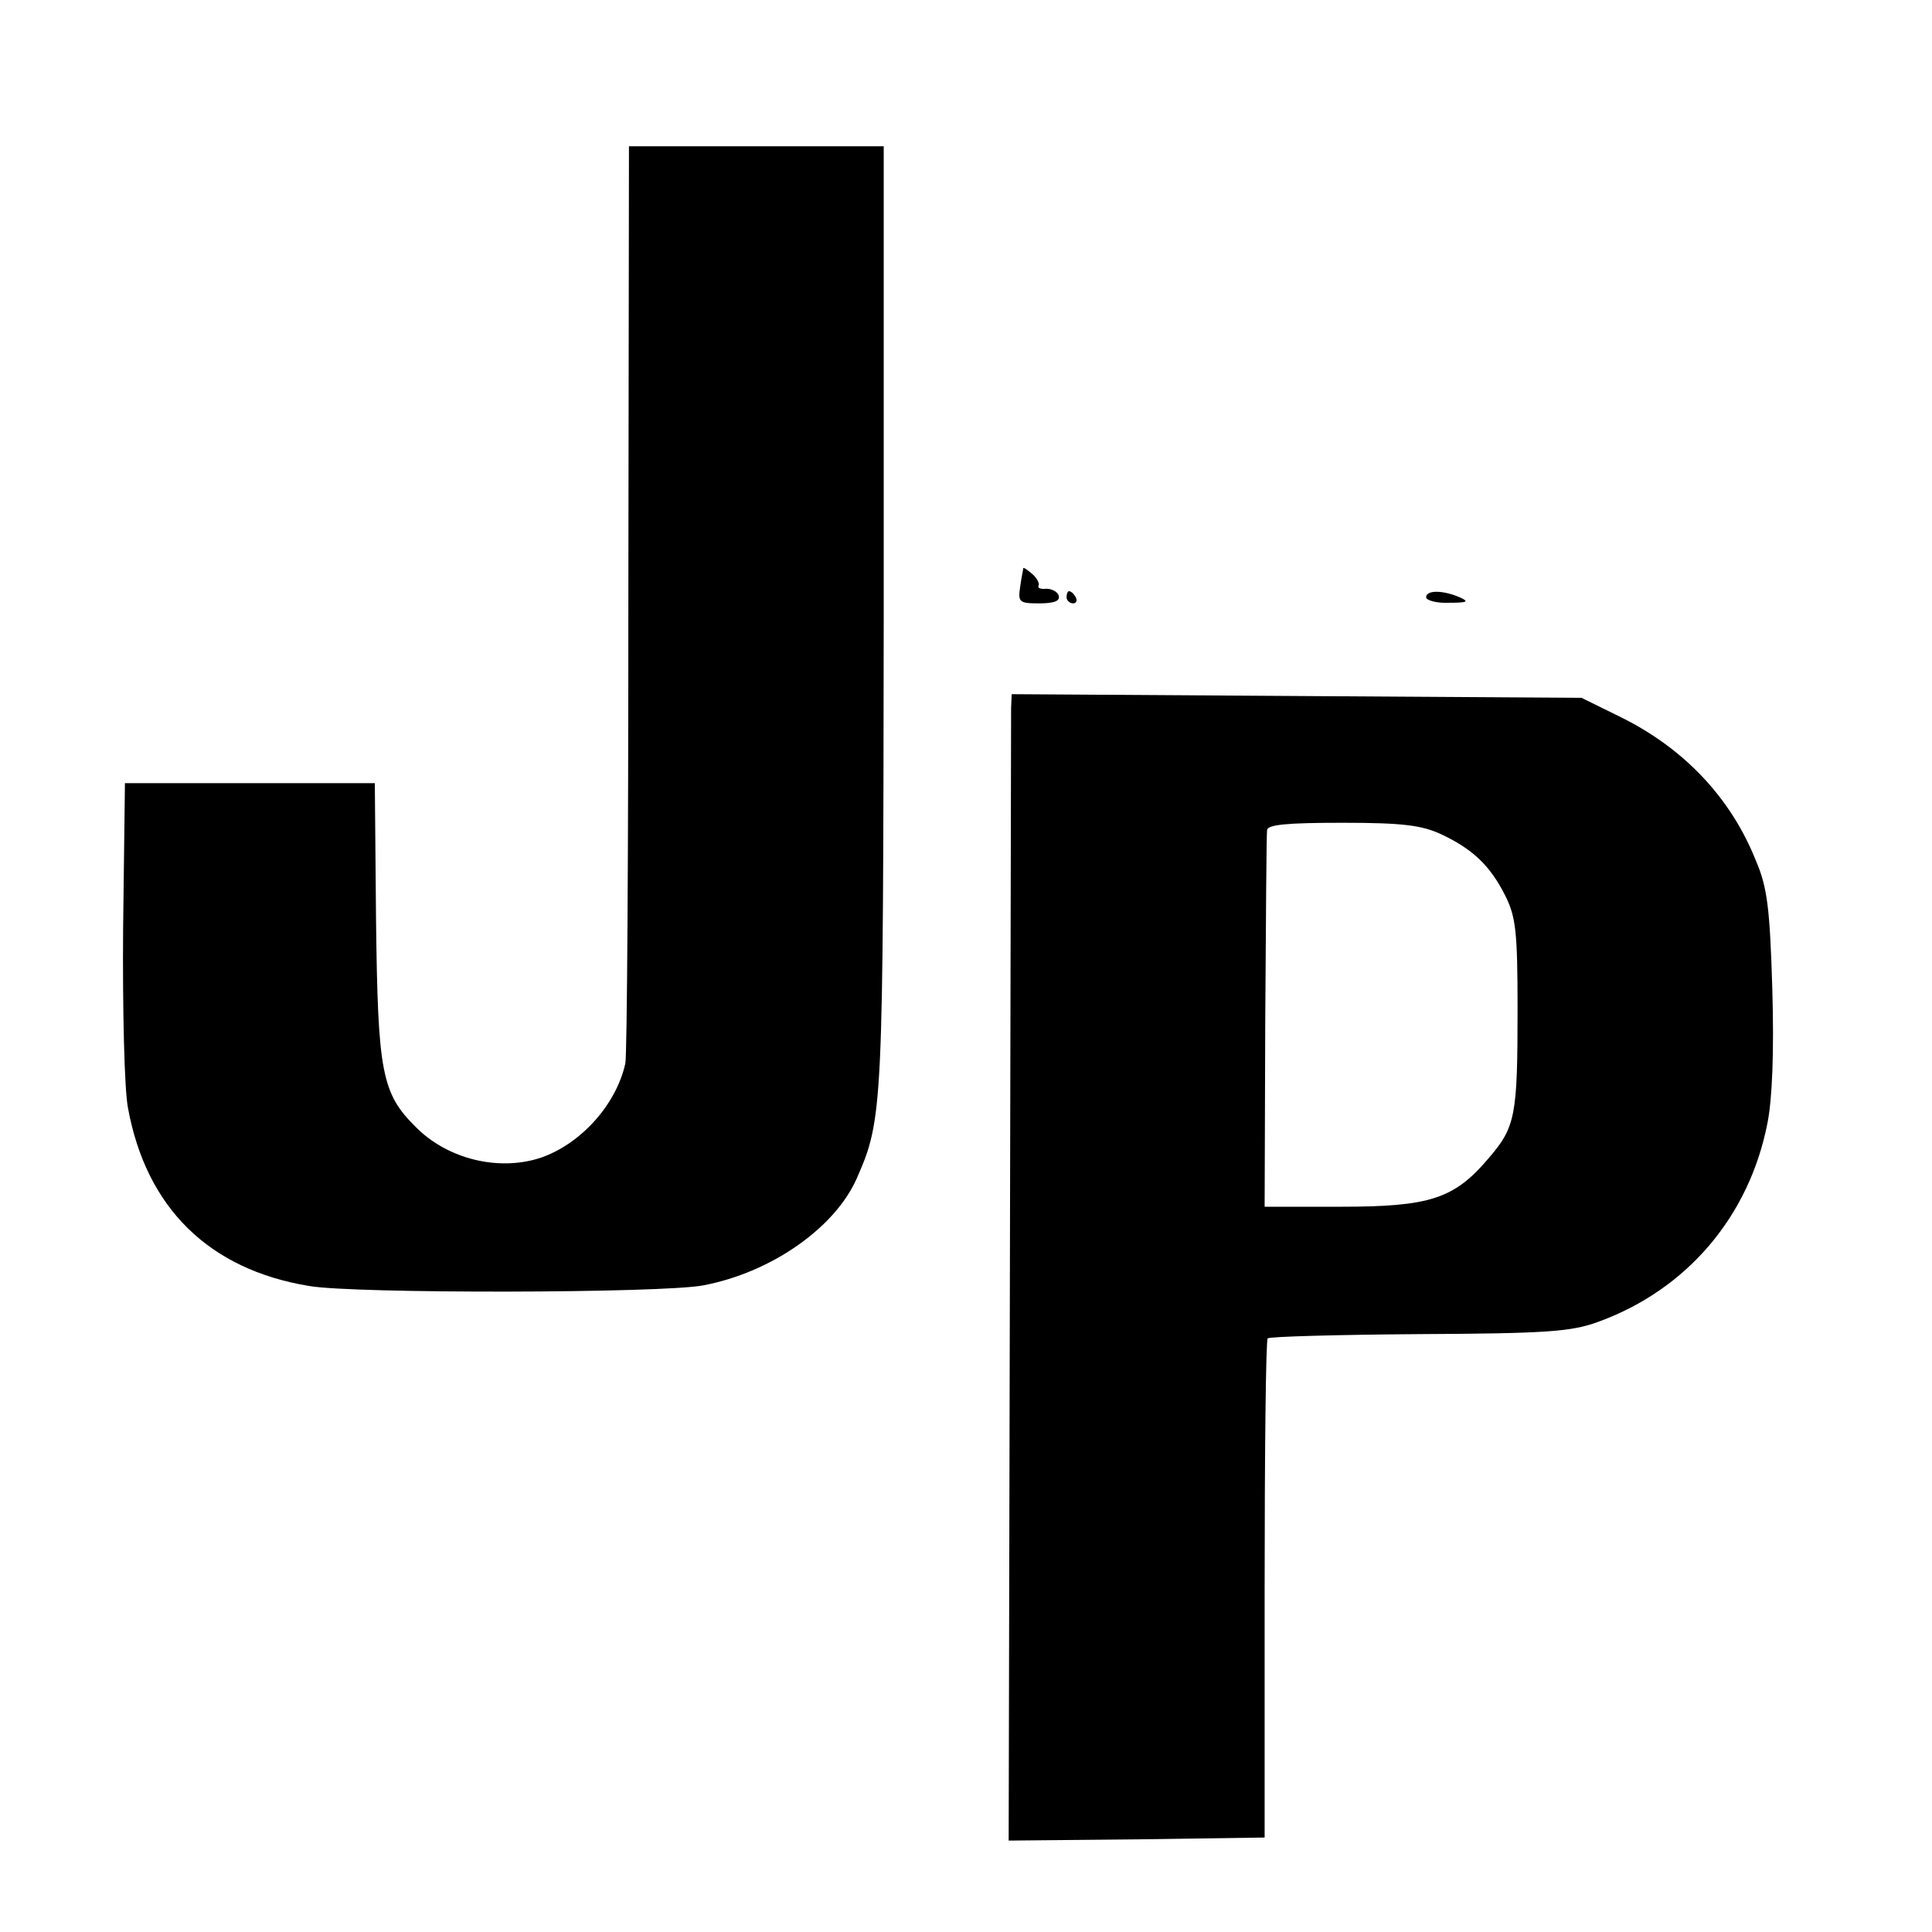 <?xml version="1.0" standalone="no"?>
<!DOCTYPE svg PUBLIC "-//W3C//DTD SVG 20010904//EN"
 "http://www.w3.org/TR/2001/REC-SVG-20010904/DTD/svg10.dtd">
<svg version="1.0" xmlns="http://www.w3.org/2000/svg"
 width="317pt" height="317pt" viewBox="0 0 317 317"
 preserveAspectRatio="xMidYMid meet">
<g transform="translate(0,317) scale(0.1,-0.1)"
fill="#000000" stroke="none">
<path d="M1031 2188 c0 -409 -2 -752 -5 -763 -15 -68 -74 -133 -140 -155 -68
-22 -151 -2 -203 50 -57 56 -63 90 -66 340 l-2 225 -205 0 -205 0 -3 -239 c-1
-132 2 -264 8 -294 30 -164 133 -265 297 -292 73 -13 581 -12 647 1 111 21
216 94 252 176 43 98 43 114 44 921 l0 772 -209 0 -209 0 -1 -742z"/>
<path d="M1679 2238 c0 -2 -3 -15 -5 -30 -4 -26 -2 -28 31 -28 25 0 35 4 32
13 -2 6 -11 11 -20 11 -9 -1 -15 1 -13 5 2 3 -2 12 -10 19 -8 7 -14 11 -15 10z"/>
<path d="M1750 2190 c0 -5 5 -10 11 -10 5 0 7 5 4 10 -3 6 -8 10 -11 10 -2 0
-4 -4 -4 -10z"/>
<path d="M2340 2190 c0 -5 17 -10 38 -9 30 0 33 2 17 9 -28 12 -55 12 -55 0z"/>
<path d="M1659 2008 c0 -13 -1 -436 -2 -941 l-2 -917 210 2 210 3 0 407 c0
223 2 409 5 412 3 3 115 6 248 7 210 1 250 4 294 20 146 53 248 173 278 326 8
40 11 118 8 220 -4 132 -8 167 -27 211 -41 103 -118 184 -221 235 l-65 32
-467 3 -468 3 -1 -23z m706 -207 c51 -24 80 -51 105 -101 17 -34 20 -59 20
-183 0 -178 -3 -196 -48 -248 -56 -66 -96 -79 -242 -79 l-125 0 1 303 c1 166
2 308 3 315 1 9 33 12 124 12 98 0 130 -4 162 -19z"/>
</g>
</svg>
